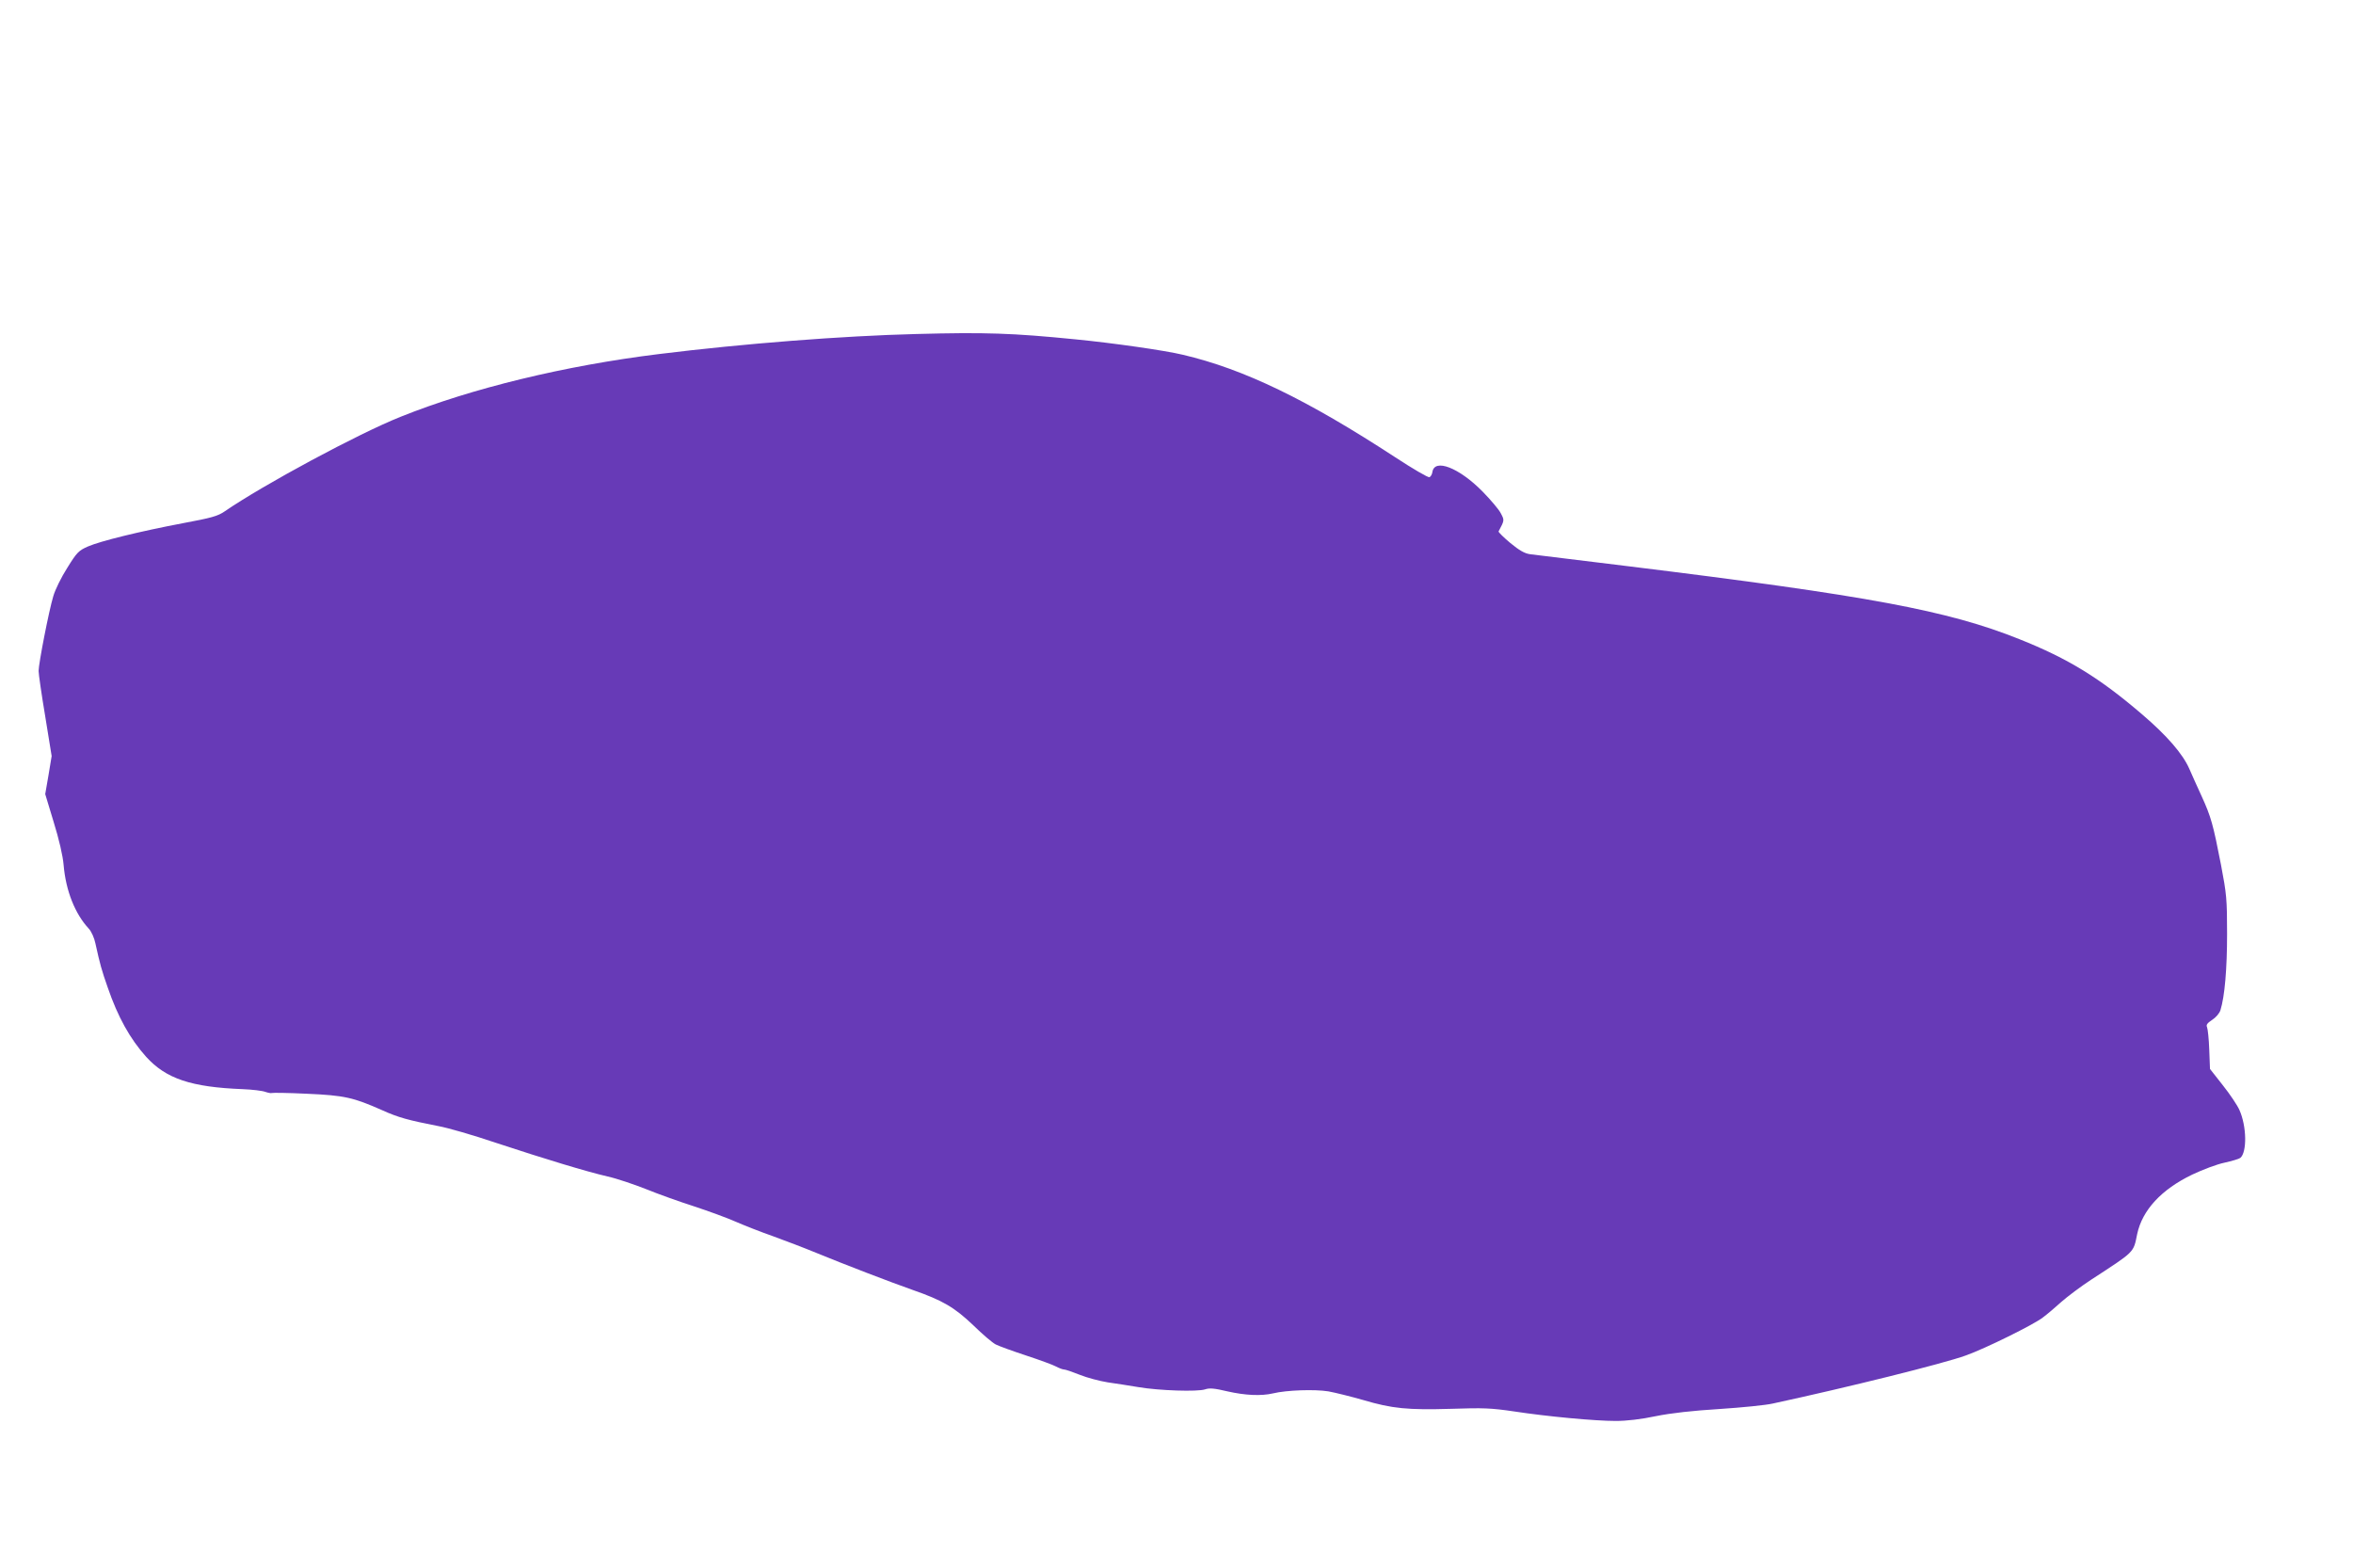 <?xml version="1.0" standalone="no"?>
<!DOCTYPE svg PUBLIC "-//W3C//DTD SVG 20010904//EN"
 "http://www.w3.org/TR/2001/REC-SVG-20010904/DTD/svg10.dtd">
<svg version="1.0" xmlns="http://www.w3.org/2000/svg"
 width="1280pt" height="853pt" viewBox="0 0 1280 853"
 preserveAspectRatio="xMidYMid meet">
<g transform="translate(0,853) scale(0.1,-0.1)"
fill="#673ab7" stroke="none">
<path d="M4985 6713 c-400 -10 -940 -52 -1400 -109 -511 -63 -1019 -186 -1405
-341 -231 -92 -747 -370 -958 -515 -38 -26 -71 -35 -226 -64 -237 -45 -449
-97 -518 -127 -50 -22 -60 -32 -112 -116 -32 -50 -66 -119 -76 -154 -24 -79
-80 -367 -80 -407 0 -17 16 -128 36 -247 l35 -216 -17 -103 -18 -104 46 -152
c29 -93 50 -184 54 -233 12 -141 62 -266 137 -347 14 -15 30 -50 36 -80 25
-114 34 -146 67 -240 55 -160 121 -279 209 -377 108 -119 244 -165 525 -176
53 -2 109 -9 124 -15 15 -5 31 -8 34 -6 4 2 90 1 192 -4 204 -9 252 -20 410
-90 86 -39 141 -54 305 -86 50 -9 189 -49 310 -90 276 -91 494 -157 610 -184
50 -11 144 -43 210 -69 66 -27 184 -69 262 -94 79 -26 180 -63 225 -83 46 -20
137 -56 203 -79 66 -24 171 -64 234 -90 153 -63 403 -159 525 -202 164 -57
228 -95 330 -192 50 -49 105 -96 123 -105 18 -9 92 -36 165 -60 73 -24 147
-51 163 -60 17 -9 36 -16 43 -16 8 0 46 -13 86 -29 40 -16 108 -34 152 -41 43
-6 119 -18 167 -26 111 -19 322 -26 363 -12 23 8 50 6 121 -11 97 -22 183 -26
248 -11 74 18 228 23 301 11 38 -7 123 -28 189 -47 159 -47 242 -55 480 -48
174 6 218 4 340 -14 183 -28 442 -52 555 -52 58 0 137 9 217 26 84 17 201 30
347 39 122 8 253 21 291 30 403 87 927 217 1048 261 103 36 374 170 420 207
23 17 69 56 102 86 33 29 105 83 160 119 241 157 230 146 251 249 28 130 131
242 299 323 57 27 136 57 176 65 40 9 78 20 86 26 37 31 35 172 -5 261 -11 25
-51 85 -90 134 l-70 89 -4 105 c-2 58 -8 113 -12 122 -6 13 1 22 28 40 20 13
40 36 45 53 23 74 36 223 36 415 0 190 -3 217 -33 375 -43 221 -54 261 -106
375 -24 52 -54 119 -67 149 -36 81 -121 179 -254 293 -233 200 -404 305 -670
411 -389 156 -820 236 -2130 397 -269 33 -508 62 -531 65 -30 4 -58 20 -108
61 -37 31 -65 59 -64 63 33 62 32 61 12 99 -10 20 -55 73 -99 118 -128 130
-262 182 -273 106 -2 -13 -9 -25 -16 -28 -7 -3 -91 46 -187 109 -481 314 -822
479 -1154 557 -100 24 -380 64 -585 84 -341 34 -491 39 -865 29z"/>
</g>
</svg>

